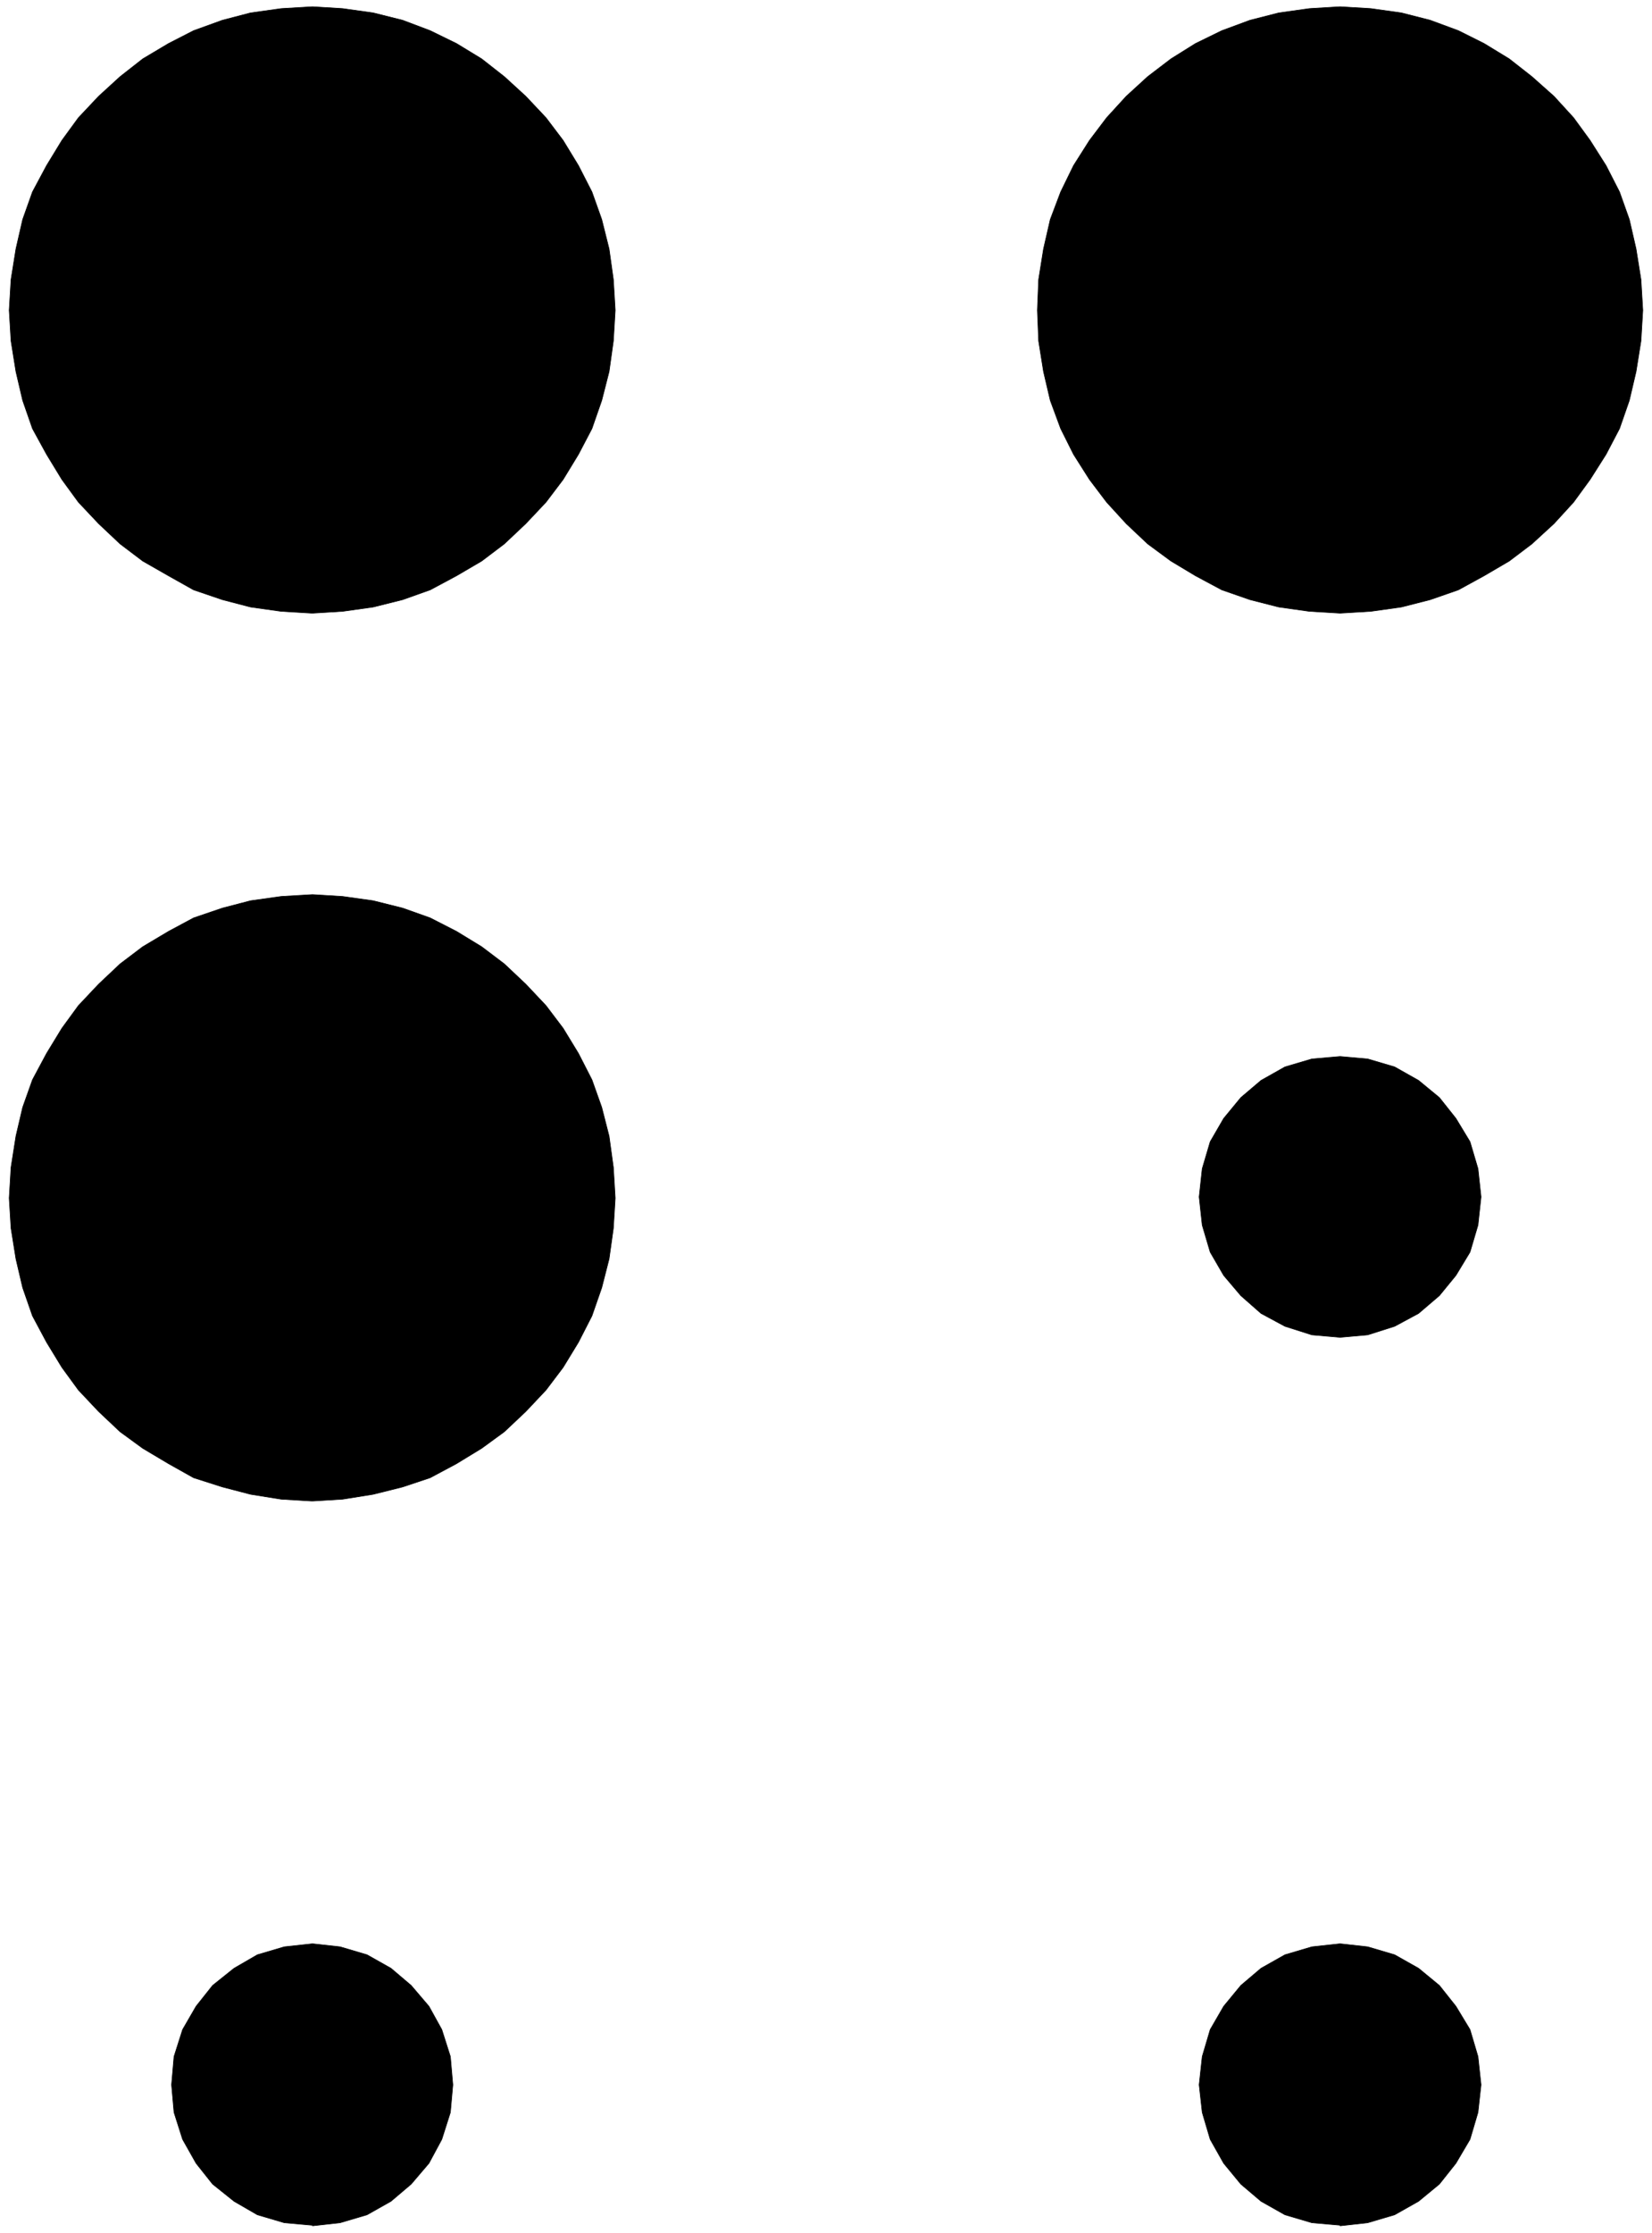 <svg xmlns="http://www.w3.org/2000/svg" fill-rule="evenodd" height="588.515" preserveAspectRatio="none" stroke-linecap="round" viewBox="0 0 2696 3642" width="435.644"><style>.pen0{stroke:#000;stroke-width:1;stroke-linejoin:round}.brush1{fill:#000}.pen1{stroke:none}</style><path class="pen1 brush1" d="m509 1000-50-3-50-7-46-12-47-16-41-23-42-24-37-28-35-33-33-35-27-37-25-41-23-42-16-46-11-47-8-50-3-50 3-50 8-50 11-48 16-45 23-43 25-41 27-37 33-35 35-32 37-29 42-25 41-21 47-17 46-12 50-7 51-3 49 3 50 7 48 12 45 17 43 21 41 25 37 29 35 32 33 35 28 37 25 41 22 43 16 45 12 48 7 50 3 50-3 50-7 50-12 47-16 46-22 42-25 41-28 37-33 35-35 33-37 28-41 24-43 23-45 16-48 12-50 7-49 3h-1z"/><path class="pen0" fill="none" d="m509 1000-50-3-50-7-46-12-47-16-41-23-42-24-37-28-35-33-33-35-27-37-25-41-23-42-16-46-11-47-8-50-3-50 3-50 8-50 11-48 16-45 23-43 25-41 27-37 33-35 35-32 37-29 42-25 41-21 47-17 46-12 50-7 51-3 49 3 50 7 48 12 45 17 43 21 41 25 37 29 35 32 33 35 28 37 25 41 22 43 16 45 12 48 7 50 3 50-3 50-7 50-12 47-16 46-22 42-25 41-28 37-33 35-35 33-37 28-41 24-43 23-45 16-48 12-50 7-49 3h0"/><path class="pen1 brush1" d="m2187 1000-50-3-50-7-47-12-46-16-43-23-40-24-38-28-35-33-32-35-28-37-26-41-21-42-17-46-11-47-8-50-2-50 2-50 8-50 11-48 17-45 21-43 26-41 28-37 32-35 35-32 38-29 40-25 43-21 46-17 47-12 50-7 50-3 50 3 50 7 47 12 46 17 42 21 41 25 37 29 36 32 32 35 27 37 26 41 22 43 16 45 11 48 8 50 3 50-3 50-8 50-11 47-16 46-22 42-26 41-27 37-32 35-36 33-37 28-41 24-42 23-46 16-47 12-50 7-50 3z"/><path class="pen0" fill="none" d="m2187 1000-50-3-50-7-47-12-46-16-43-23-40-24-38-28-35-33-32-35-28-37-26-41-21-42-17-46-11-47-8-50-2-50 2-50 8-50 11-48 17-45 21-43 26-41 28-37 32-35 35-32 38-29 40-25 43-21 46-17 47-12 50-7 50-3 50 3 50 7 47 12 46 17 42 21 41 25 37 29 36 32 32 35 27 37 26 41 22 43 16 45 11 48 8 50 3 50-3 50-8 50-11 47-16 46-22 42-26 41-27 37-32 35-36 33-37 28-41 24-42 23-46 16-47 12-50 7-50 3h0"/><path class="pen1 brush1" d="m509 2448-50-3-50-8-46-12-47-15-41-23-42-25-37-27-35-33-33-35-27-37-25-41-23-43-16-46-11-47-8-50-3-49 3-50 8-51 11-47 16-45 23-43 25-41 27-37 33-35 35-33 37-28 42-25 41-22 47-16 46-12 50-7 51-3 49 3 50 7 48 12 45 16 43 22 41 25 37 28 35 33 33 35 28 37 25 41 22 43 16 45 12 47 7 51 3 50-3 49-7 50-12 47-16 46-22 43-25 41-28 37-33 35-35 33-37 27-41 25-43 23-45 15-48 12-50 8-49 3h-1z"/><path class="pen0" fill="none" d="m509 2448-50-3-50-8-46-12-47-15-41-23-42-25-37-27-35-33-33-35-27-37-25-41-23-43-16-46-11-47-8-50-3-49 3-50 8-51 11-47 16-45 23-43 25-41 27-37 33-35 35-33 37-28 42-25 41-22 47-16 46-12 50-7 51-3 49 3 50 7 48 12 45 16 43 22 41 25 37 28 35 33 33 35 28 37 25 41 22 43 16 45 12 47 7 51 3 50-3 49-7 50-12 47-16 46-22 43-25 41-28 37-33 35-35 33-37 27-41 25-43 23-45 15-48 12-50 8-49 3h0"/><path class="pen1 brush1" d="m2187 2181-46-4-44-14-39-21-33-29-28-33-22-38-13-44-5-46 5-46 13-44 22-38 28-34 33-28 39-22 44-13 46-4 45 4 44 13 39 22 34 28 27 34 23 38 13 44 5 46-5 46-13 44-23 38-27 33-34 29-39 21-44 14-45 4z"/><path class="pen0" fill="none" d="m2187 2181-46-4-44-14-39-21-33-29-28-33-22-38-13-44-5-46 5-46 13-44 22-38 28-34 33-28 39-22 44-13 46-4 45 4 44 13 39 22 34 28 27 34 23 38 13 44 5 46-5 46-13 44-23 38-27 33-34 29-39 21-44 14-45 4h0"/><path class="pen1 brush1" d="m509 3629-45-4-44-13-38-22-35-28-27-34-22-39-14-44-4-45 4-46 14-44 22-38 27-34 35-28 38-22 44-13 46-5 45 5 44 13 39 22 33 28 29 34 21 38 14 44 4 46-4 45-14 44-21 39-29 34-33 28-39 22-44 13-45 5-1-1z"/><path class="pen0" fill="none" d="m509 3629-45-4-44-13-38-22-35-28-27-34-22-39-14-44-4-45 4-46 14-44 22-38 27-34 35-28 38-22 44-13 46-5 45 5 44 13 39 22 33 28 29 34 21 38 14 44 4 46-4 45-14 44-21 39-29 34-33 28-39 22-44 13-45 5h0"/><path class="pen1 brush1" d="m2187 3629-46-4-44-13-39-22-33-28-28-34-22-39-13-44-5-45 5-46 13-44 22-38 28-34 33-28 39-22 44-13 46-5 45 5 44 13 39 22 34 28 27 34 23 38 13 44 5 46-5 45-13 44-23 39-27 34-34 28-39 22-44 13-45 5v-1z"/><path class="pen0" fill="none" d="m2187 3629-46-4-44-13-39-22-33-28-28-34-22-39-13-44-5-45 5-46 13-44 22-38 28-34 33-28 39-22 44-13 46-5 45 5 44 13 39 22 34 28 27 34 23 38 13 44 5 46-5 45-13 44-23 39-27 34-34 28-39 22-44 13-45 5h0"/></svg>

